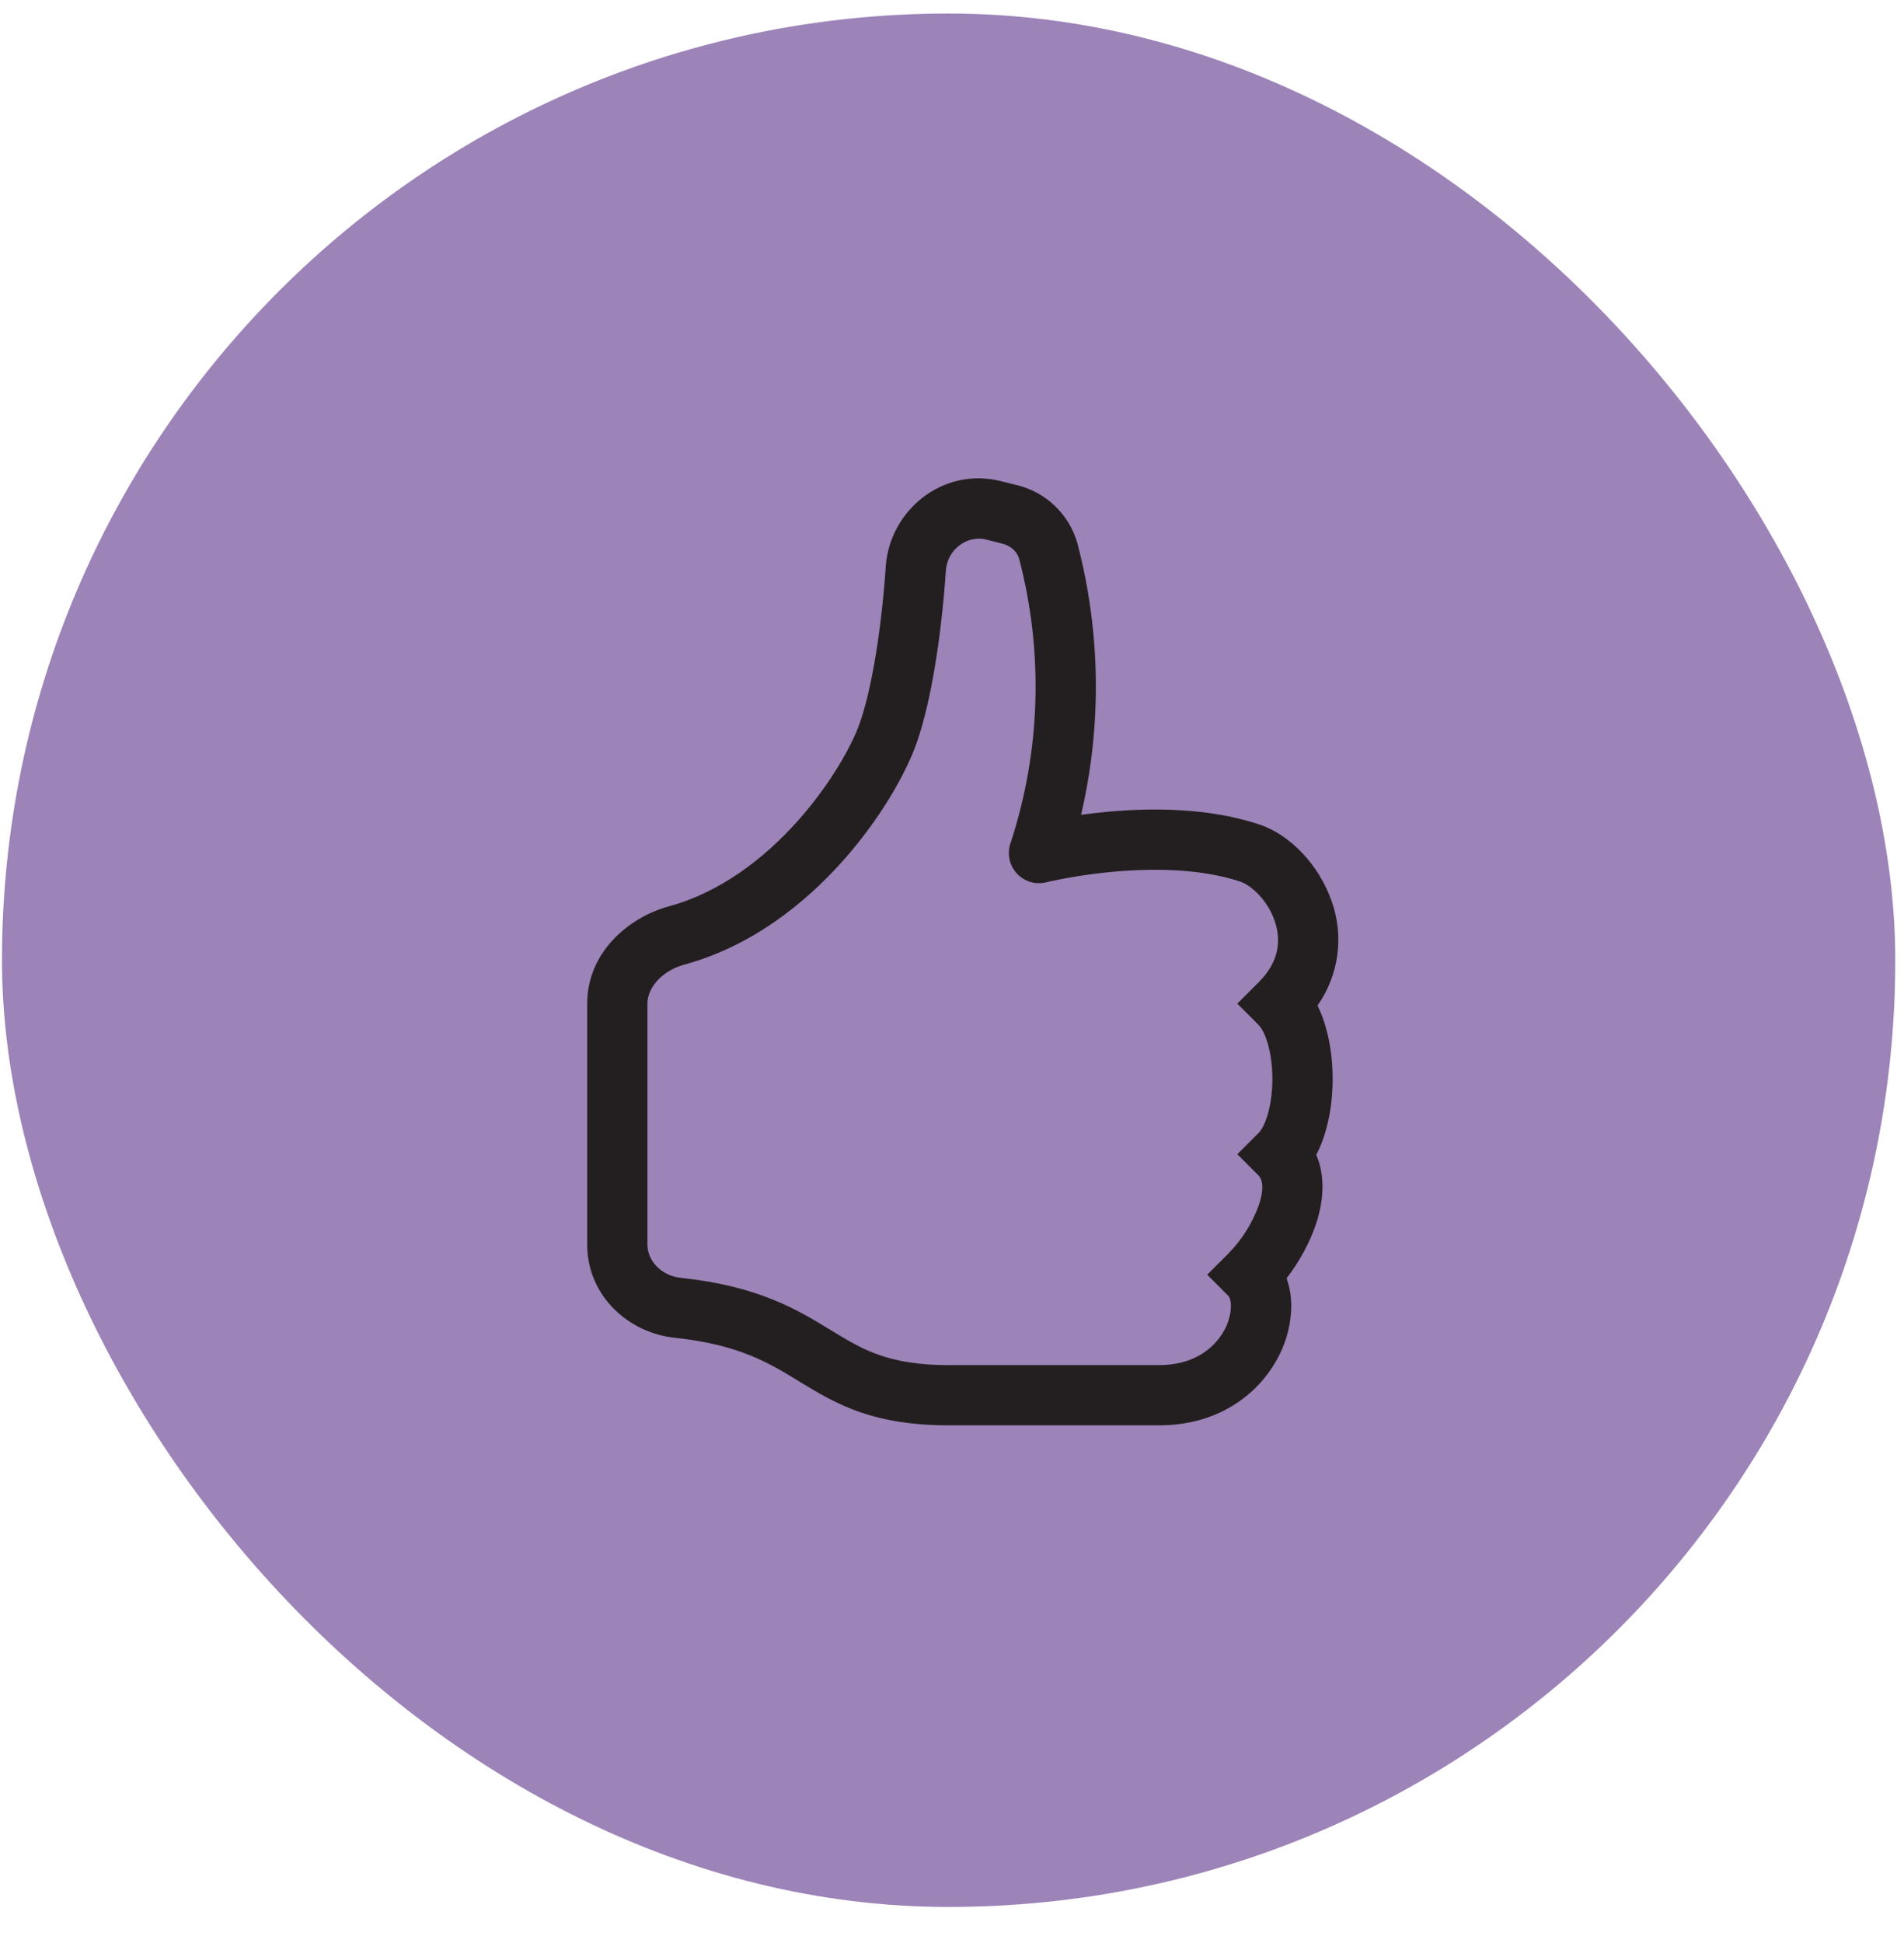 <svg xmlns="http://www.w3.org/2000/svg" width="49" height="50" viewBox="0 0 49 50" fill="none"><rect x="0.051" y="0.348" width="48.724" height="48.724" rx="24.362" fill="#9C83B8"></rect><g clip-path="url(#clip0_9_844)"><path d="M25.752 12.38C24.27 12.009 22.894 13.13 22.795 14.581C22.683 16.211 22.438 17.706 22.131 18.596C21.937 19.154 21.389 20.167 20.519 21.137C19.655 22.103 18.532 22.963 17.215 23.323C16.174 23.607 15.112 24.509 15.112 25.826V32.029C15.112 33.339 16.169 34.298 17.357 34.424C19.015 34.601 19.781 35.067 20.562 35.545L20.637 35.591C21.058 35.847 21.533 36.131 22.14 36.342C22.756 36.552 23.475 36.678 24.413 36.678H29.839C31.291 36.678 32.318 35.938 32.837 35.029C33.088 34.599 33.224 34.112 33.231 33.615C33.231 33.379 33.195 33.131 33.111 32.895C33.423 32.488 33.7 31.999 33.868 31.499C34.038 30.987 34.134 30.317 33.874 29.718C33.981 29.516 34.06 29.3 34.12 29.093C34.24 28.674 34.296 28.212 34.296 27.764C34.296 27.318 34.24 26.857 34.12 26.437C34.066 26.244 33.995 26.056 33.907 25.876C34.178 25.49 34.352 25.044 34.416 24.576C34.479 24.108 34.429 23.632 34.269 23.188C33.95 22.27 33.212 21.483 32.409 21.216C31.096 20.779 29.614 20.788 28.509 20.889C28.279 20.91 28.05 20.936 27.822 20.967C28.36 18.664 28.327 16.264 27.726 13.977C27.621 13.61 27.421 13.278 27.145 13.015C26.869 12.752 26.528 12.568 26.157 12.481L25.752 12.38ZM29.839 35.129H24.413C23.622 35.129 23.075 35.022 22.646 34.875C22.21 34.725 21.861 34.522 21.443 34.266L21.381 34.229C20.52 33.703 19.524 33.095 17.521 32.883C17.005 32.827 16.662 32.433 16.662 32.03V25.826C16.662 25.433 17.012 24.985 17.623 24.819C19.321 24.354 20.688 23.275 21.675 22.171C22.66 21.07 23.325 19.885 23.595 19.105C23.971 18.02 24.226 16.364 24.342 14.687C24.381 14.126 24.9 13.766 25.376 13.884L25.782 13.986C26.03 14.048 26.182 14.208 26.228 14.381C26.861 16.794 26.783 19.337 26.003 21.706C25.959 21.838 25.951 21.979 25.981 22.115C26.01 22.251 26.075 22.376 26.169 22.478C26.264 22.58 26.383 22.655 26.517 22.695C26.65 22.735 26.791 22.738 26.926 22.704L26.931 22.703L26.952 22.698L27.042 22.677C27.572 22.564 28.108 22.483 28.648 22.433C29.676 22.34 30.907 22.349 31.919 22.687C32.19 22.777 32.617 23.152 32.803 23.695C32.969 24.172 32.938 24.734 32.39 25.279L31.843 25.826L32.39 26.375C32.457 26.442 32.553 26.594 32.629 26.864C32.703 27.122 32.745 27.437 32.745 27.764C32.745 28.093 32.703 28.406 32.629 28.666C32.552 28.936 32.457 29.088 32.39 29.155L31.843 29.702L32.39 30.251C32.463 30.324 32.559 30.525 32.398 31.007C32.23 31.475 31.963 31.901 31.615 32.255L31.068 32.802L31.615 33.351C31.625 33.359 31.679 33.429 31.679 33.615C31.672 33.842 31.607 34.064 31.491 34.26C31.235 34.706 30.712 35.128 29.839 35.128V35.129Z" fill="#231F20"></path></g><defs><clipPath id="clip0_9_844"><rect width="24.803" height="24.803" fill="white" transform="translate(12.011 12.309)"></rect></clipPath></defs></svg>
